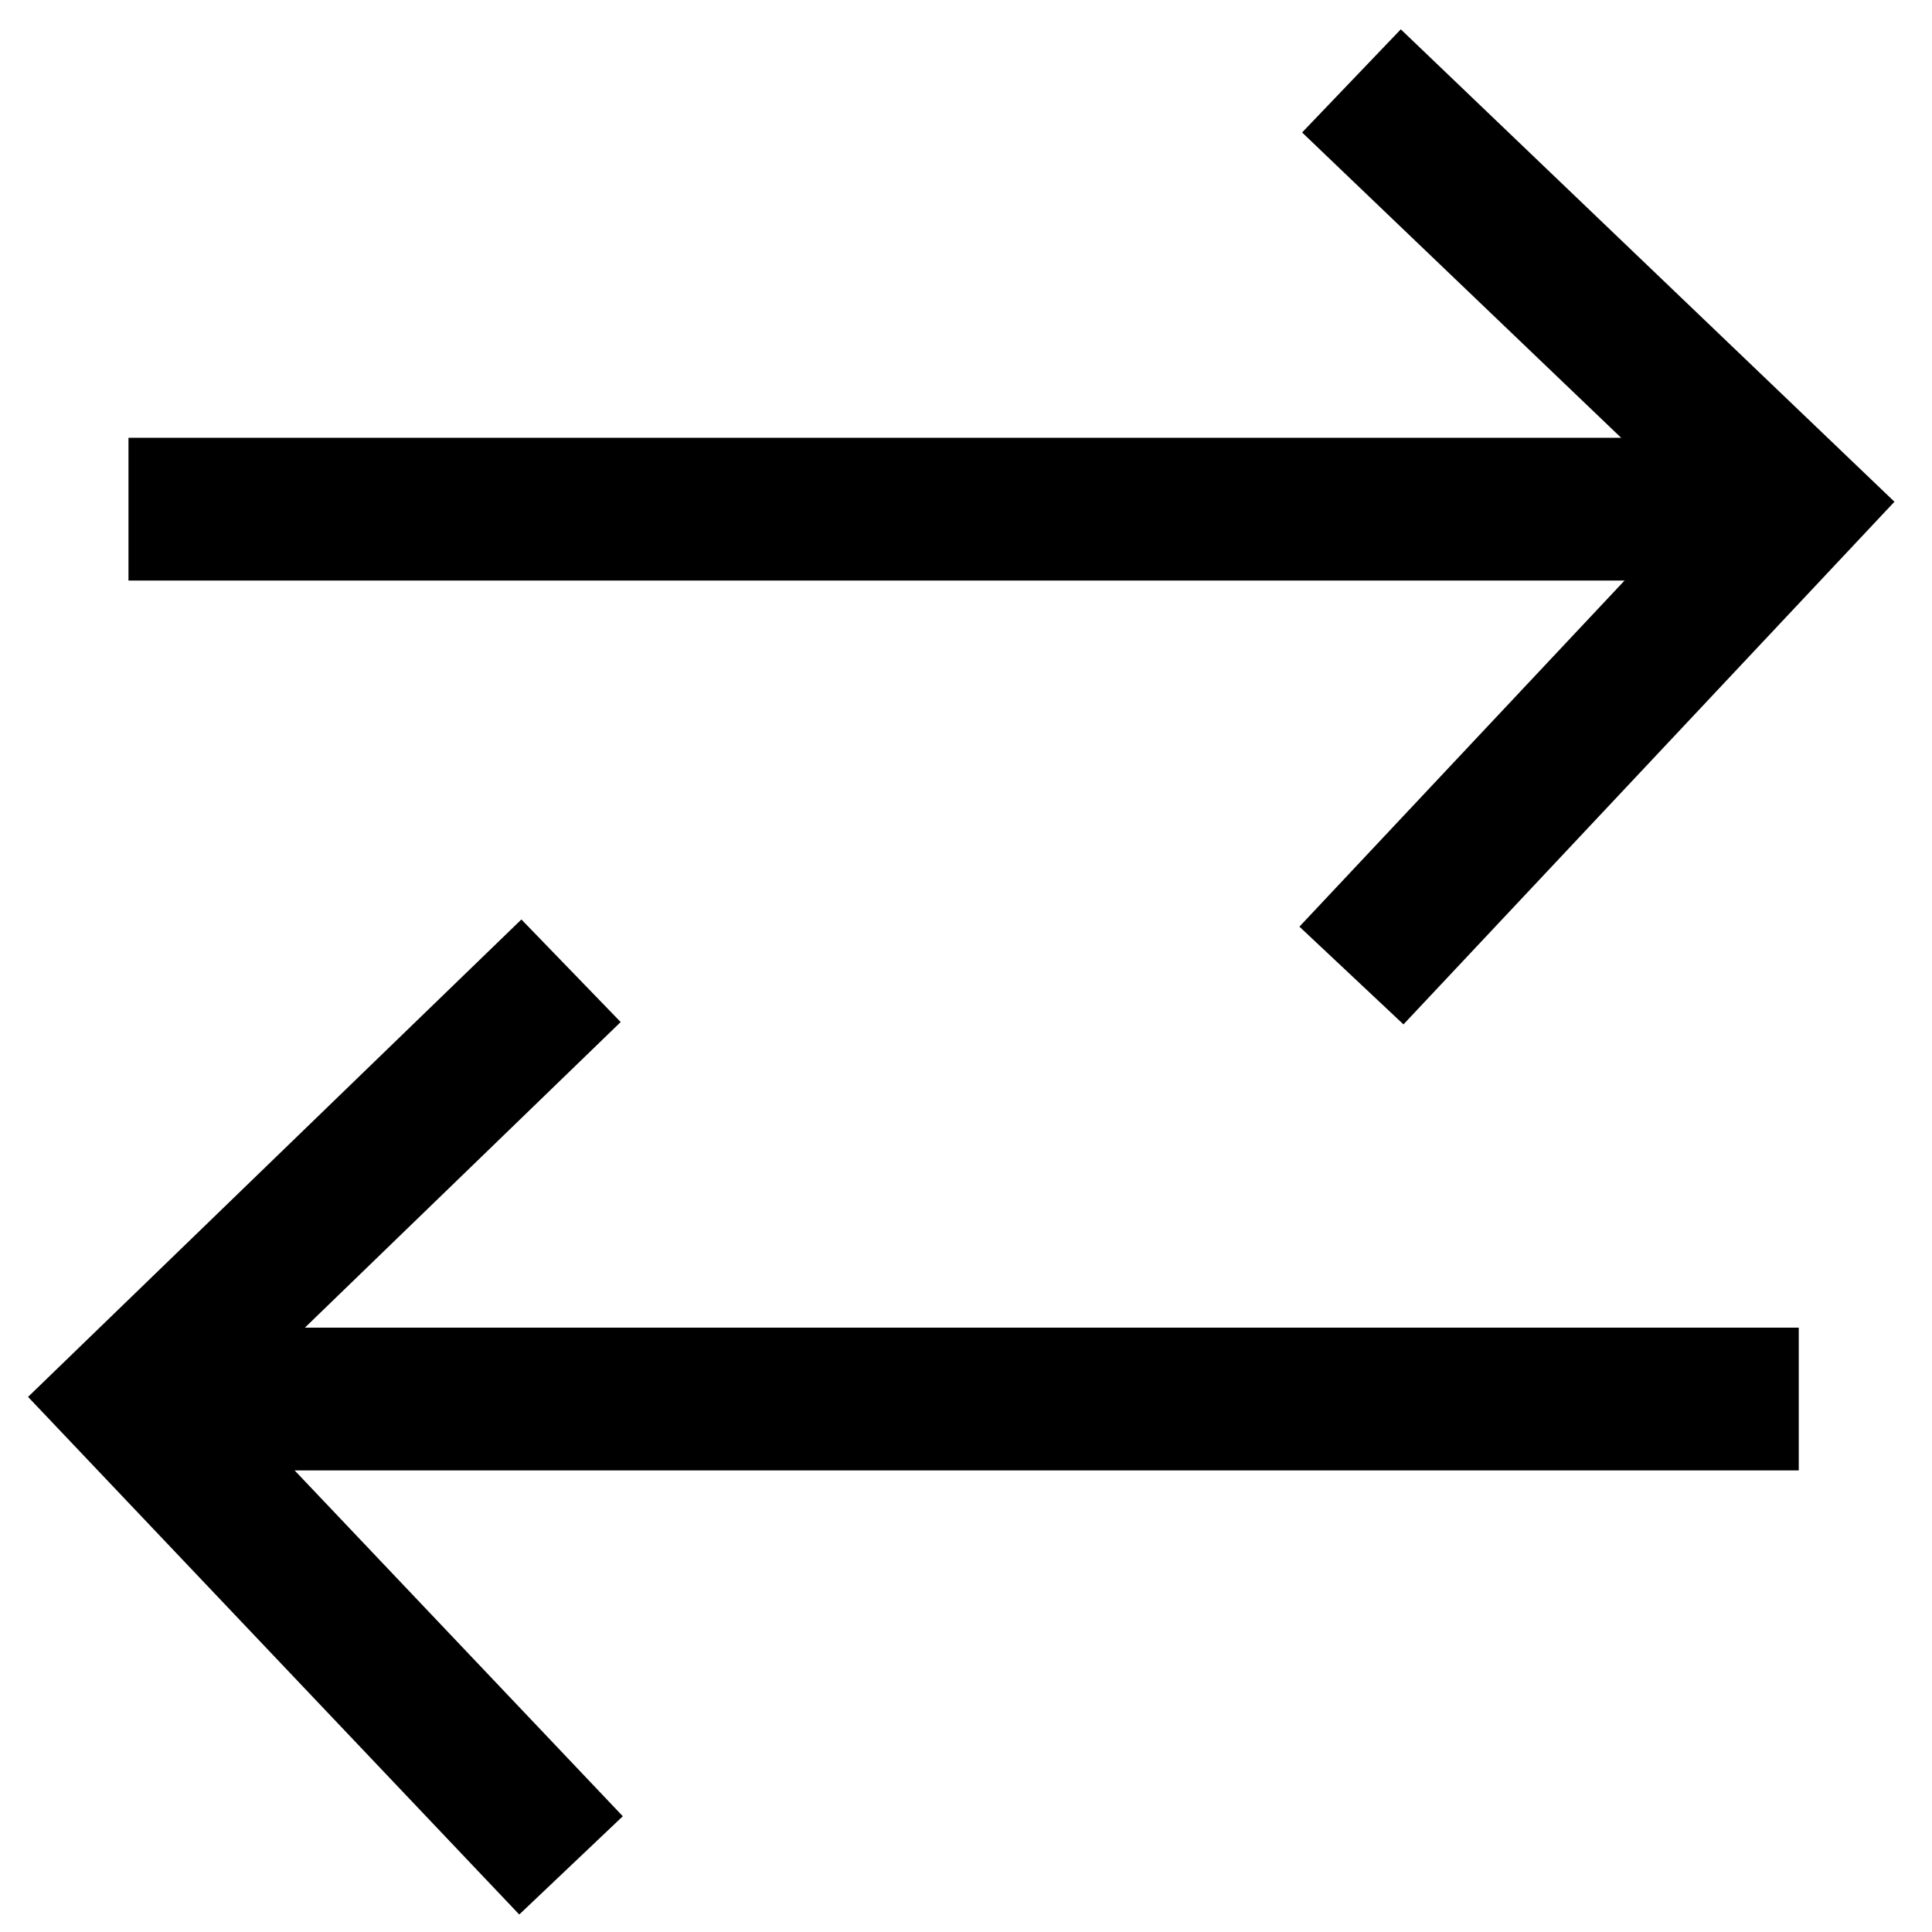 <?xml version="1.0" encoding="UTF-8"?>
<svg id="Layer_1" xmlns="http://www.w3.org/2000/svg" version="1.1" viewBox="0 0 40.6 40.6">
  <!-- Generator: Adobe Illustrator 29.0.0, SVG Export Plug-In . SVG Version: 2.1.0 Build 186)  -->
  <defs>
    <style>
      .st0 {
        fill: none;
        stroke: #000;
        stroke-width: 3px;
      }
    </style>
  </defs>
  <path class="st0" d="M37.7,10.7H2.7"/>
  <path class="st0" d="M28.4,20.5l9.3-9.9L28.4,1.7"/>
  <path class="st0" d="M2.7,29.4h35.1"/>
  <path class="st0" d="M12,39.2L2.7,29.4l9.3-9"/>
</svg>